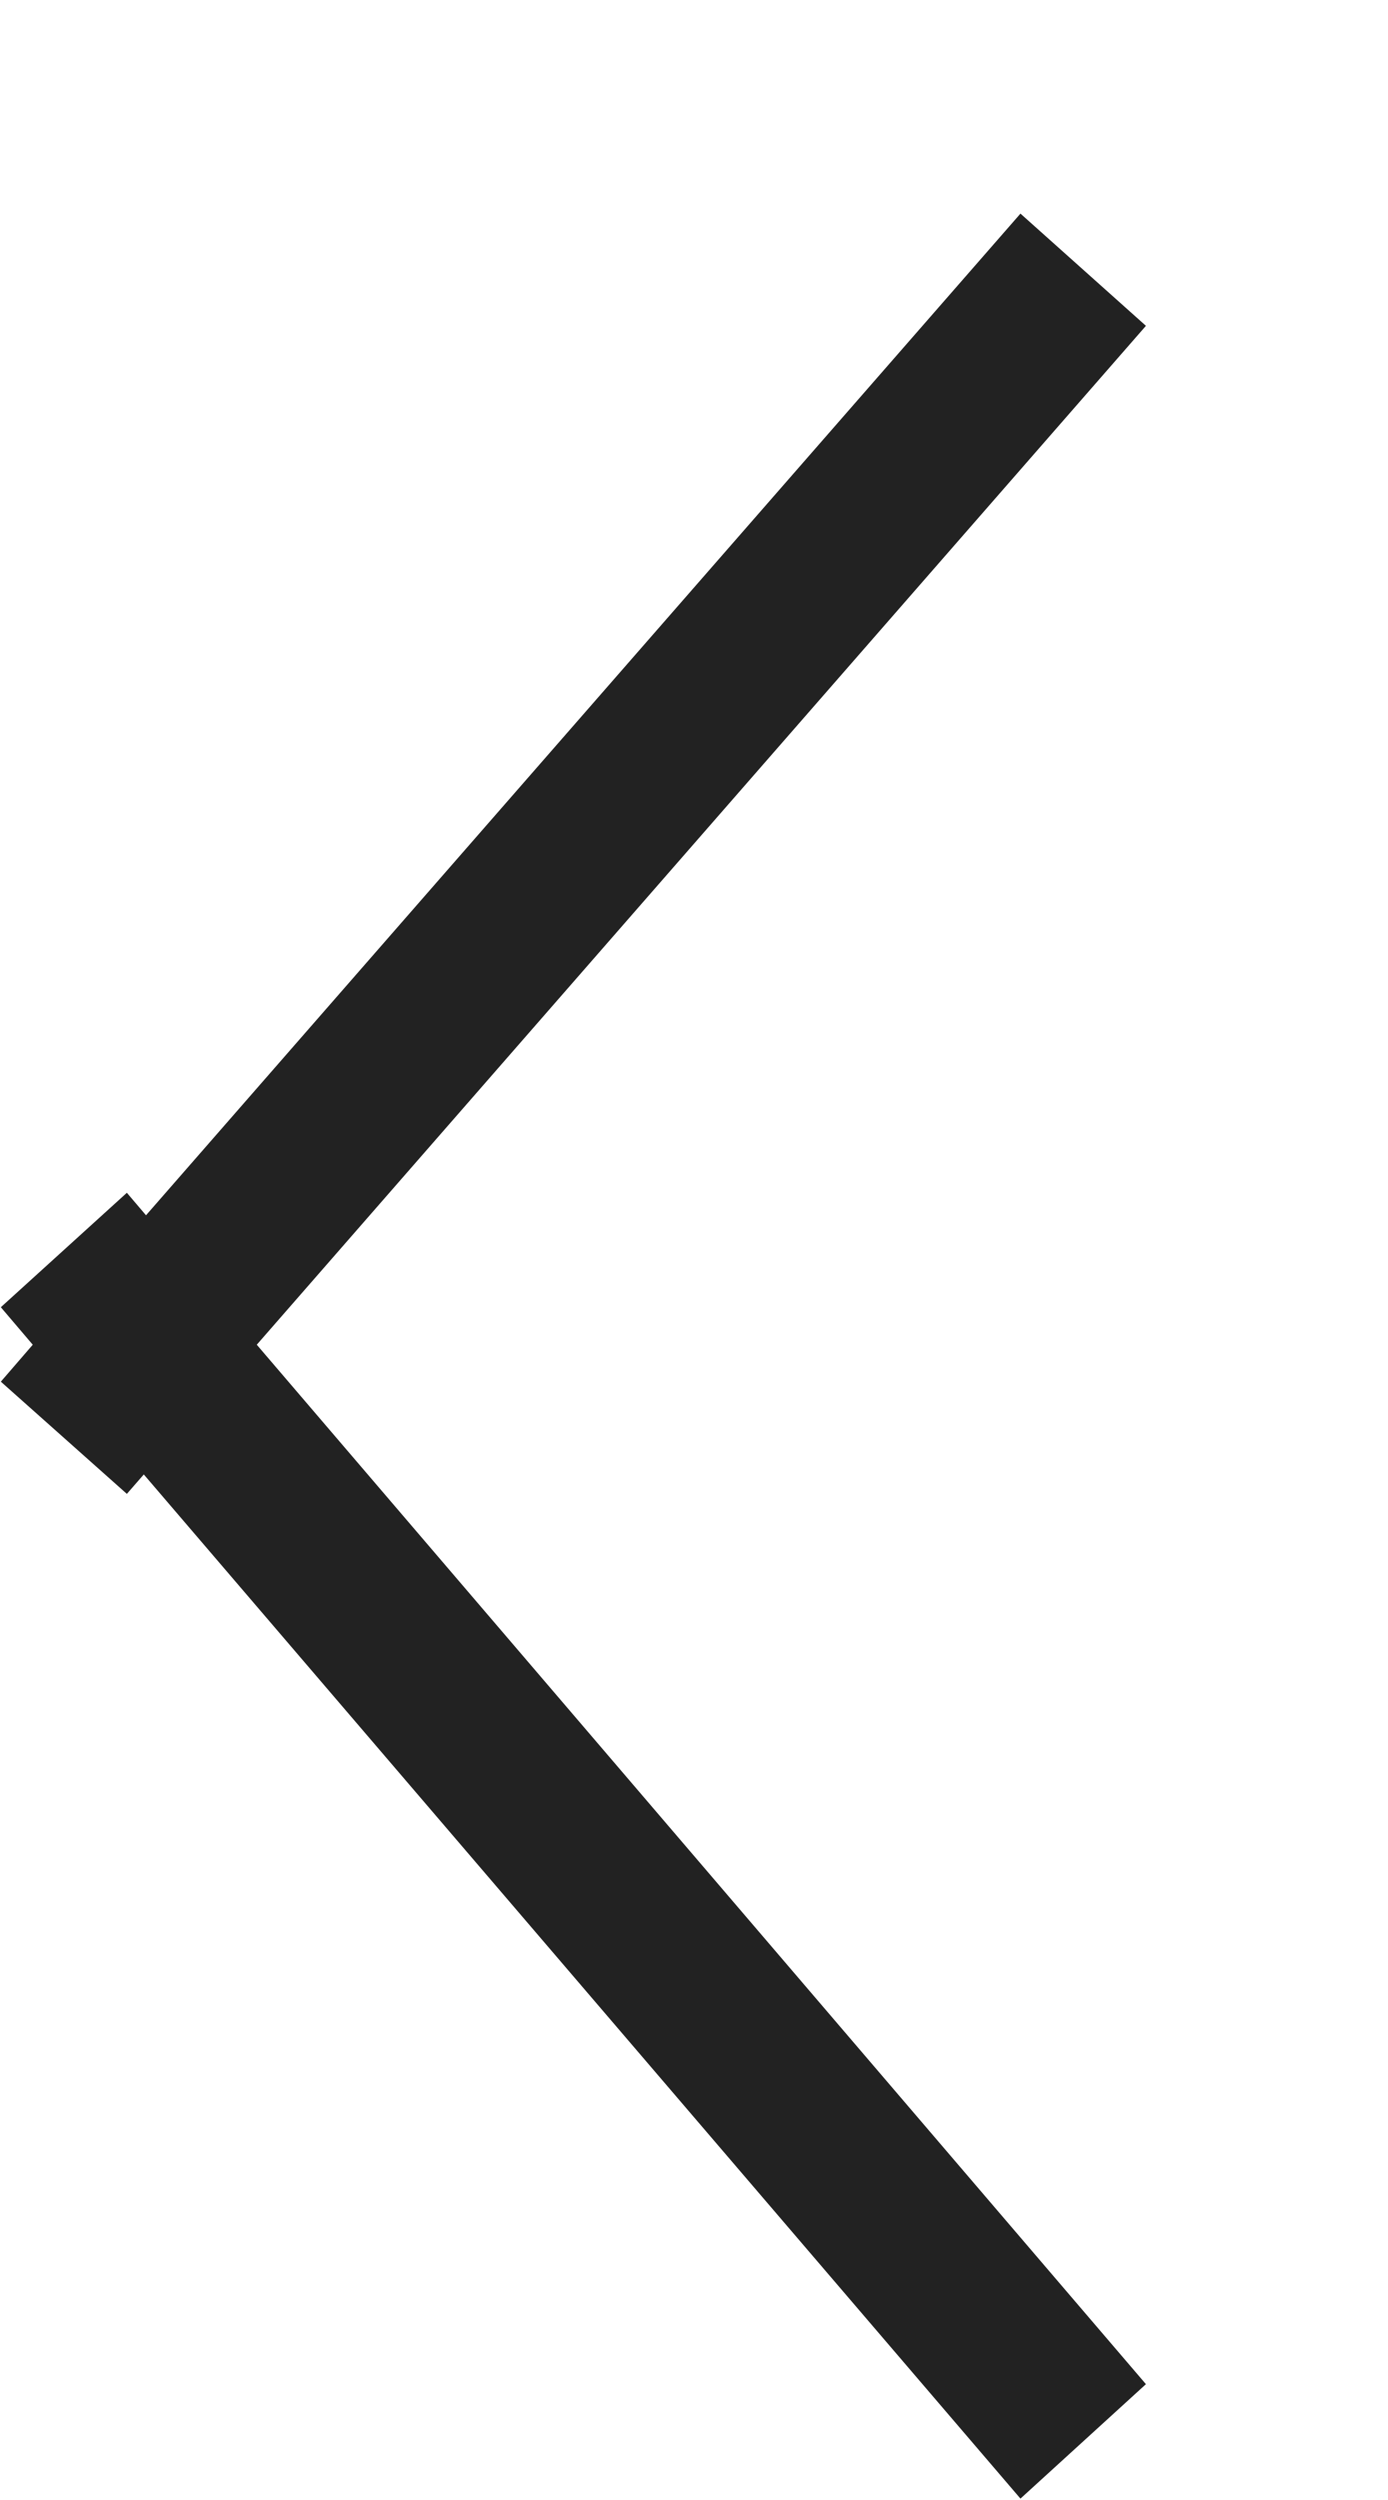 <svg xmlns="http://www.w3.org/2000/svg" width="5" height="9">
    <path fill-rule="evenodd" fill="#222" d="m4.128 8.583-.452.412L.518 5.308l-.061.07-.454-.404.115-.133-.115-.135.454-.412.069.081L3.676.769l.452.404L.925 4.841l3.203 3.742z"/>
</svg>
